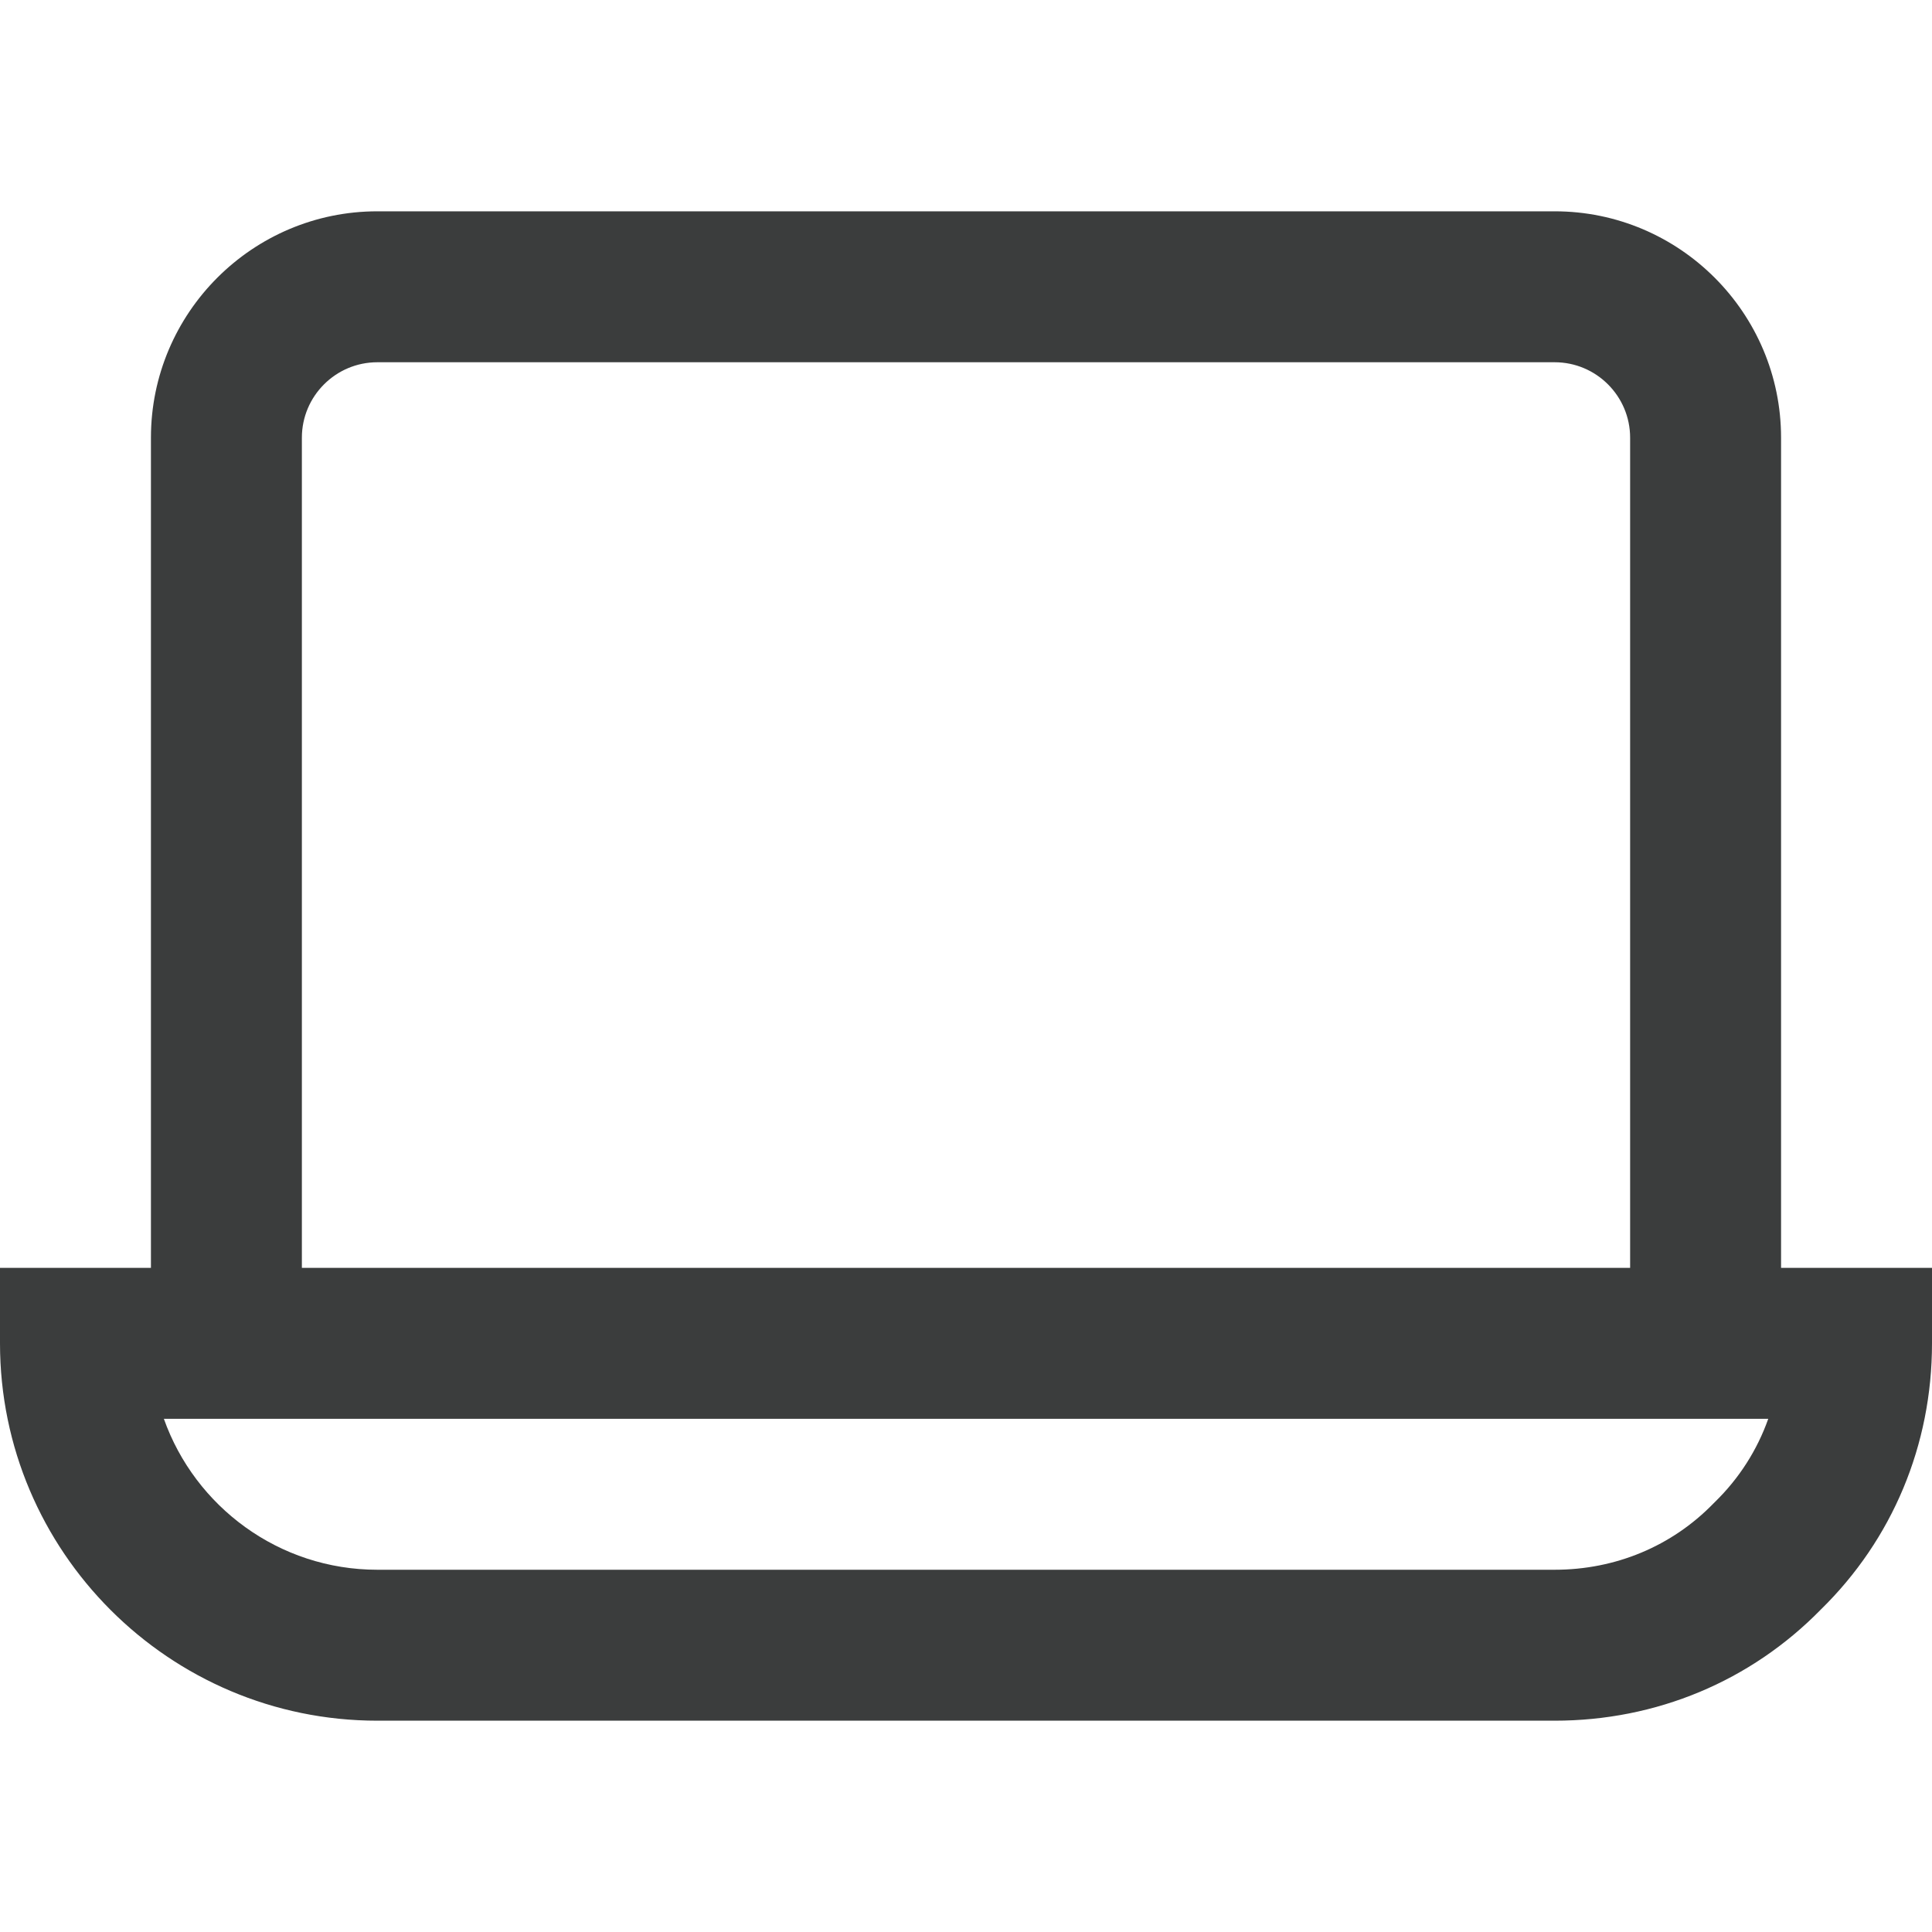<?xml version="1.0" encoding="UTF-8" standalone="no"?>
<!DOCTYPE svg PUBLIC "-//W3C//DTD SVG 1.1//EN" "http://www.w3.org/Graphics/SVG/1.1/DTD/svg11.dtd">
<svg width="100%" height="100%" viewBox="0 0 512 512" version="1.1" xmlns="http://www.w3.org/2000/svg" xmlns:xlink="http://www.w3.org/1999/xlink" xml:space="preserve" xmlns:serif="http://www.serif.com/" style="fill-rule:evenodd;clip-rule:evenodd;stroke-linejoin:round;stroke-miterlimit:1.414;">
    <path d="M472,336L472,116C472,82.916 445.084,56 412,56L100,56C66.916,56 40,82.916 40,116L40,336L0,336L0,356C0,411.14 44.86,456 100,456L412,456C438.914,456 463.955,445.54 482.541,426.543C501.541,407.959 512,382.918 512,356L512,336L472,336ZM80,116C80,104.972 88.972,96 100,96L412,96C423.028,96 432,104.972 432,116L432,336L80,336L80,116ZM454.453,398.063L454.064,398.452C443.054,409.768 428.116,416 412,416L100,416C73.925,416 51.682,399.281 43.427,376L468.606,376C465.669,384.286 460.881,391.81 454.453,398.063Z" style="fill:rgb(59,61,61);fill-rule:nonzero;"/>
</svg>
